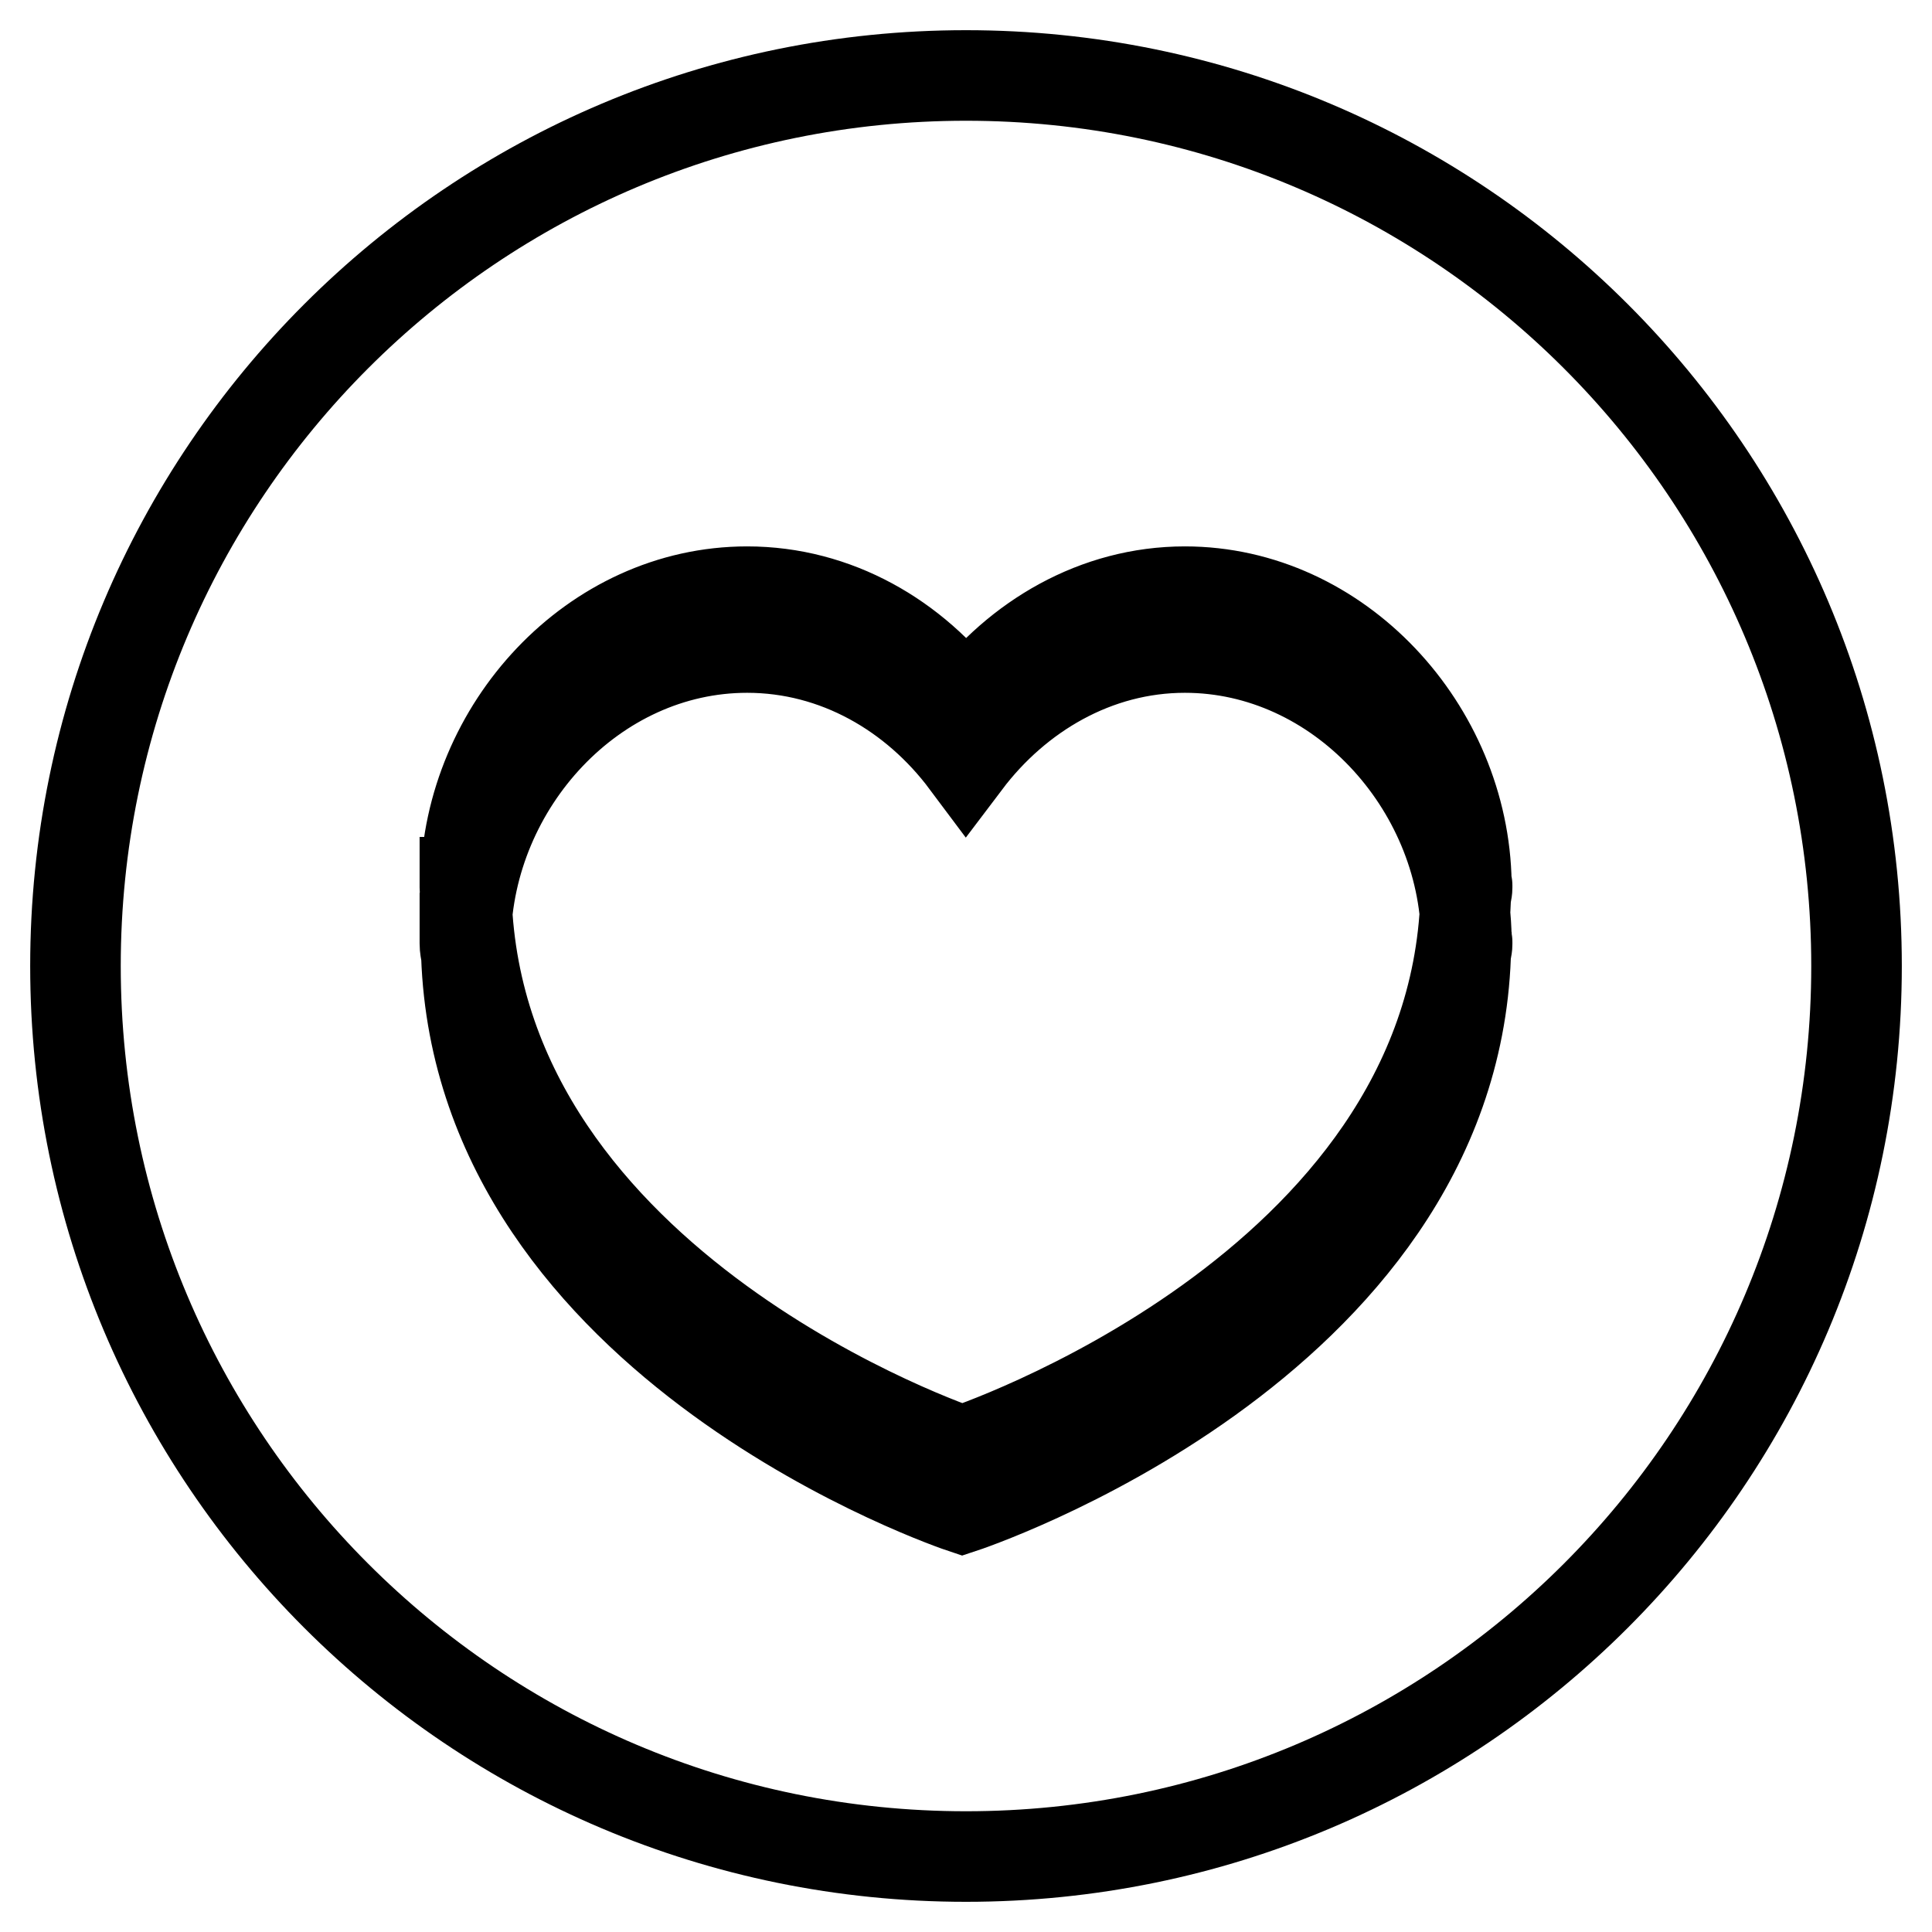 <?xml version="1.0" encoding="utf-8"?>
<!-- Svg Vector Icons : http://www.onlinewebfonts.com/icon -->
<!DOCTYPE svg PUBLIC "-//W3C//DTD SVG 1.1//EN" "http://www.w3.org/Graphics/SVG/1.1/DTD/svg11.dtd">
<svg version="1.1" xmlns="http://www.w3.org/2000/svg" xmlns:xlink="http://www.w3.org/1999/xlink" x="0px" y="0px" viewBox="0 0 256 256" enable-background="new 0 0 256 256" xml:space="preserve">
<g> <path stroke-width="12" fill-opacity="0" stroke="#000000"  d="M246,128c0,65.2-52.8,118-118,118S10,193.2,10,128C10,62.8,62.8,10,128,10S246,62.8,246,128 M194.3,124.3 C194,104,177.4,85.8,157,85.8c-11.8,0-22.2,6.2-29,15.2c-6.8-9.1-17.2-15.2-29-15.2c-20.4,0-36.9,18.1-37.3,38.5h-0.1 c0,0.1,0,0.2,0,0.4c0,0.1,0,0.2,0,0.3c0,0.6,0.1,1,0.2,1.6c1.8,51.9,65.7,73.2,65.7,73.2s64.8-21.3,66.7-73.1c0-0.6,0.2-1,0.2-1.6 c0-0.1,0-0.2,0-0.3C194.4,124.6,194.4,124.5,194.3,124.3L194.3,124.3z M194.3,117C194,96.6,177.4,78.4,157,78.4 c-11.8,0-22.2,6.2-29,15.2c-6.8-9.1-17.2-15.2-29-15.2c-20.4,0-36.9,18.1-37.3,38.5h-0.1c0,0.1,0,0.2,0,0.4c0,0.1,0,0.2,0,0.3 c0,0.6,0.1,1,0.2,1.5c1.8,51.9,65.7,73.2,65.7,73.2s64.8-21.3,66.7-73.1c0-0.6,0.2-1,0.2-1.6c0-0.1,0-0.2,0-0.3 C194.4,117.2,194.4,117.1,194.3,117L194.3,117L194.3,117z"/></g>
</svg>